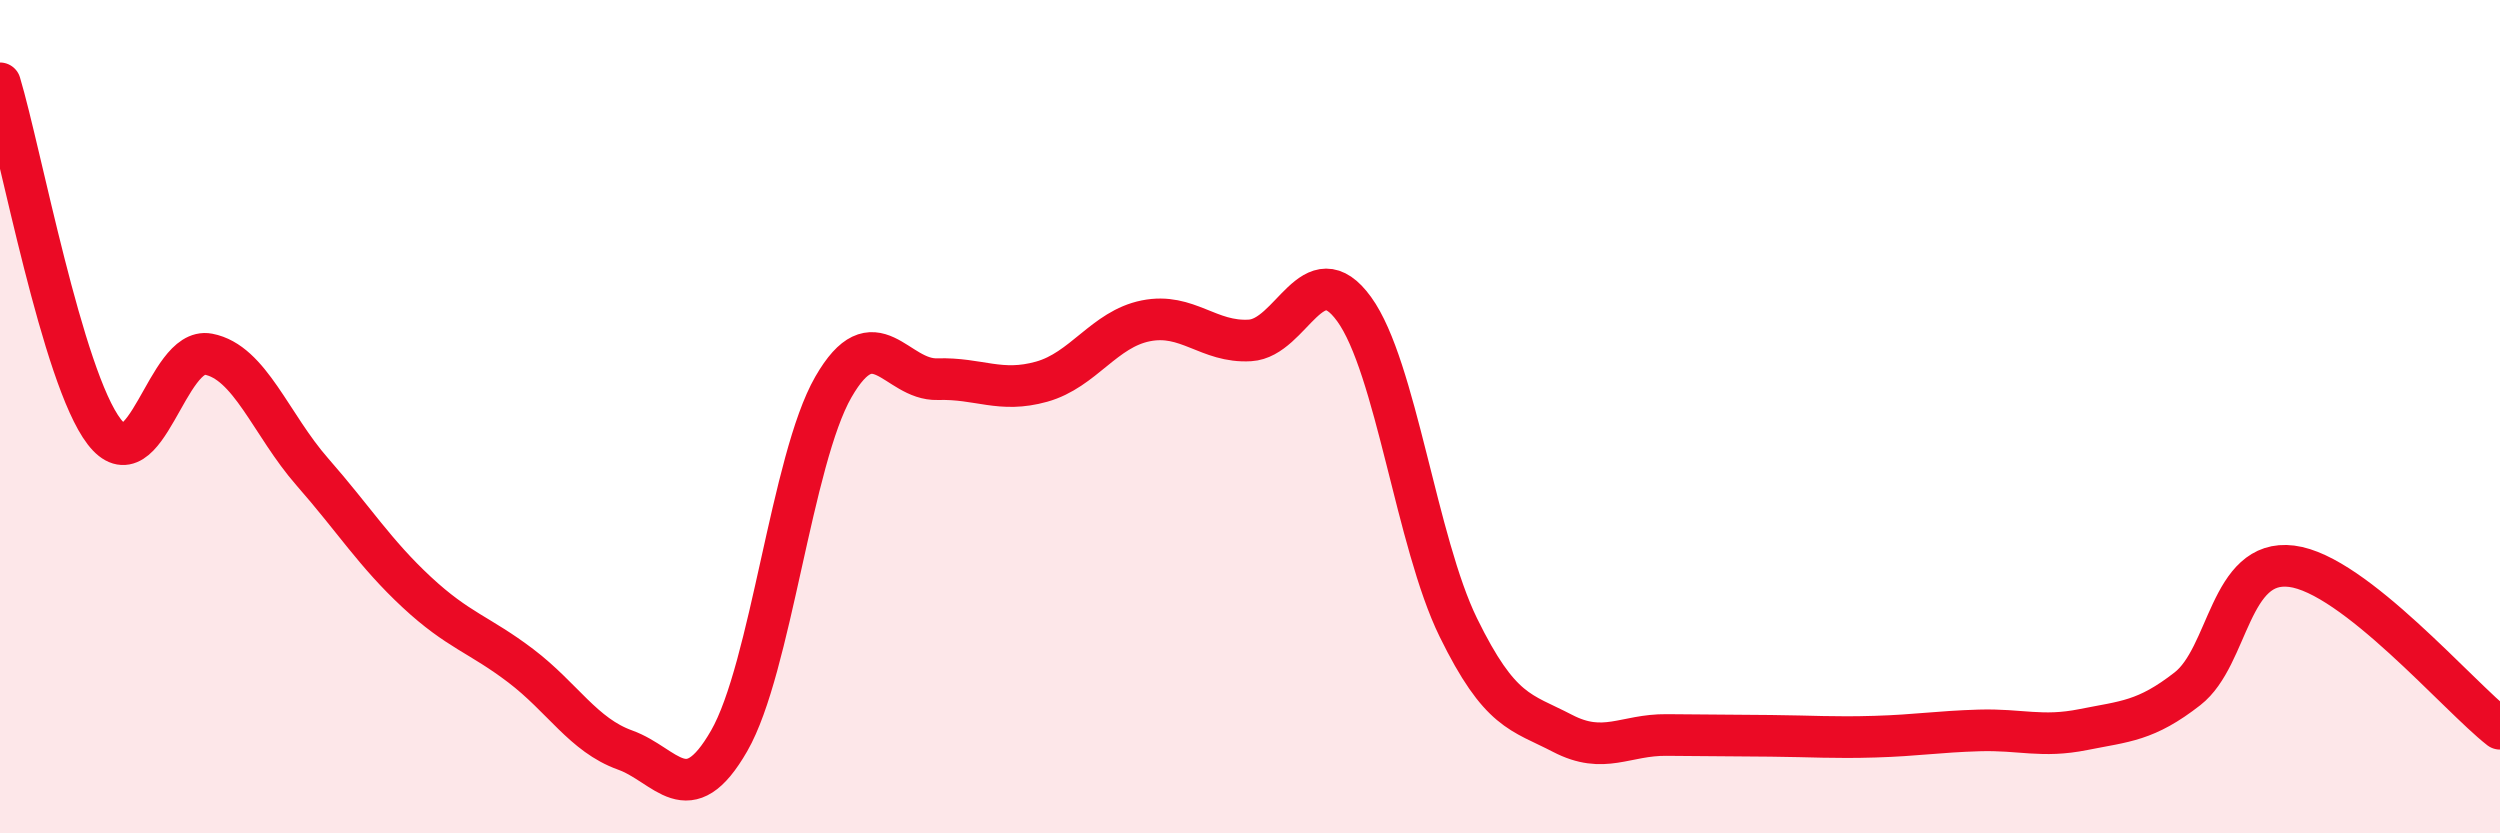
    <svg width="60" height="20" viewBox="0 0 60 20" xmlns="http://www.w3.org/2000/svg">
      <path
        d="M 0,2 C 0.5,3.67 1.5,9.06 2.5,10.36 C 3.5,11.66 4,8.31 5,8.5 C 6,8.69 6.5,10.19 7.5,11.33 C 8.5,12.47 9,13.28 10,14.21 C 11,15.14 11.5,15.22 12.5,15.98 C 13.5,16.74 14,17.64 15,18 C 16,18.36 16.5,19.52 17.5,17.78 C 18.5,16.04 19,11.03 20,9.29 C 21,7.55 21.5,9.13 22.5,9.1 C 23.5,9.07 24,9.44 25,9.16 C 26,8.88 26.5,7.9 27.5,7.7 C 28.5,7.5 29,8.23 30,8.17 C 31,8.11 31.5,6.04 32.5,7.42 C 33.5,8.8 34,13.02 35,15.06 C 36,17.1 36.5,17.08 37.5,17.6 C 38.5,18.12 39,17.63 40,17.64 C 41,17.65 41.5,17.65 42.5,17.66 C 43.5,17.67 44,17.71 45,17.68 C 46,17.65 46.5,17.56 47.5,17.53 C 48.5,17.5 49,17.71 50,17.51 C 51,17.31 51.5,17.31 52.5,16.53 C 53.5,15.75 53.5,13.4 55,13.59 C 56.5,13.78 59,16.71 60,17.49L60 20L0 20Z"
        fill="#EB0A25"
        opacity="0.1"
        stroke-linecap="round"
        stroke-linejoin="round"
      />
      <path
        d="M 0,2 C 0.5,3.67 1.5,9.06 2.5,10.36 C 3.5,11.66 4,8.31 5,8.5 C 6,8.69 6.5,10.19 7.5,11.33 C 8.5,12.47 9,13.28 10,14.21 C 11,15.14 11.5,15.22 12.5,15.98 C 13.5,16.74 14,17.64 15,18 C 16,18.36 16.5,19.52 17.5,17.78 C 18.5,16.04 19,11.03 20,9.29 C 21,7.55 21.5,9.13 22.5,9.1 C 23.5,9.07 24,9.44 25,9.16 C 26,8.88 26.5,7.9 27.5,7.7 C 28.5,7.5 29,8.23 30,8.17 C 31,8.11 31.5,6.04 32.5,7.42 C 33.5,8.8 34,13.02 35,15.06 C 36,17.1 36.5,17.08 37.5,17.6 C 38.5,18.12 39,17.63 40,17.64 C 41,17.65 41.5,17.65 42.5,17.66 C 43.5,17.67 44,17.71 45,17.68 C 46,17.65 46.5,17.56 47.5,17.53 C 48.5,17.5 49,17.71 50,17.51 C 51,17.31 51.5,17.31 52.5,16.53 C 53.5,15.75 53.5,13.4 55,13.59 C 56.5,13.78 59,16.71 60,17.49"
        stroke="#EB0A25"
        stroke-width="1"
        fill="none"
        stroke-linecap="round"
        stroke-linejoin="round"
      />
    </svg>
  